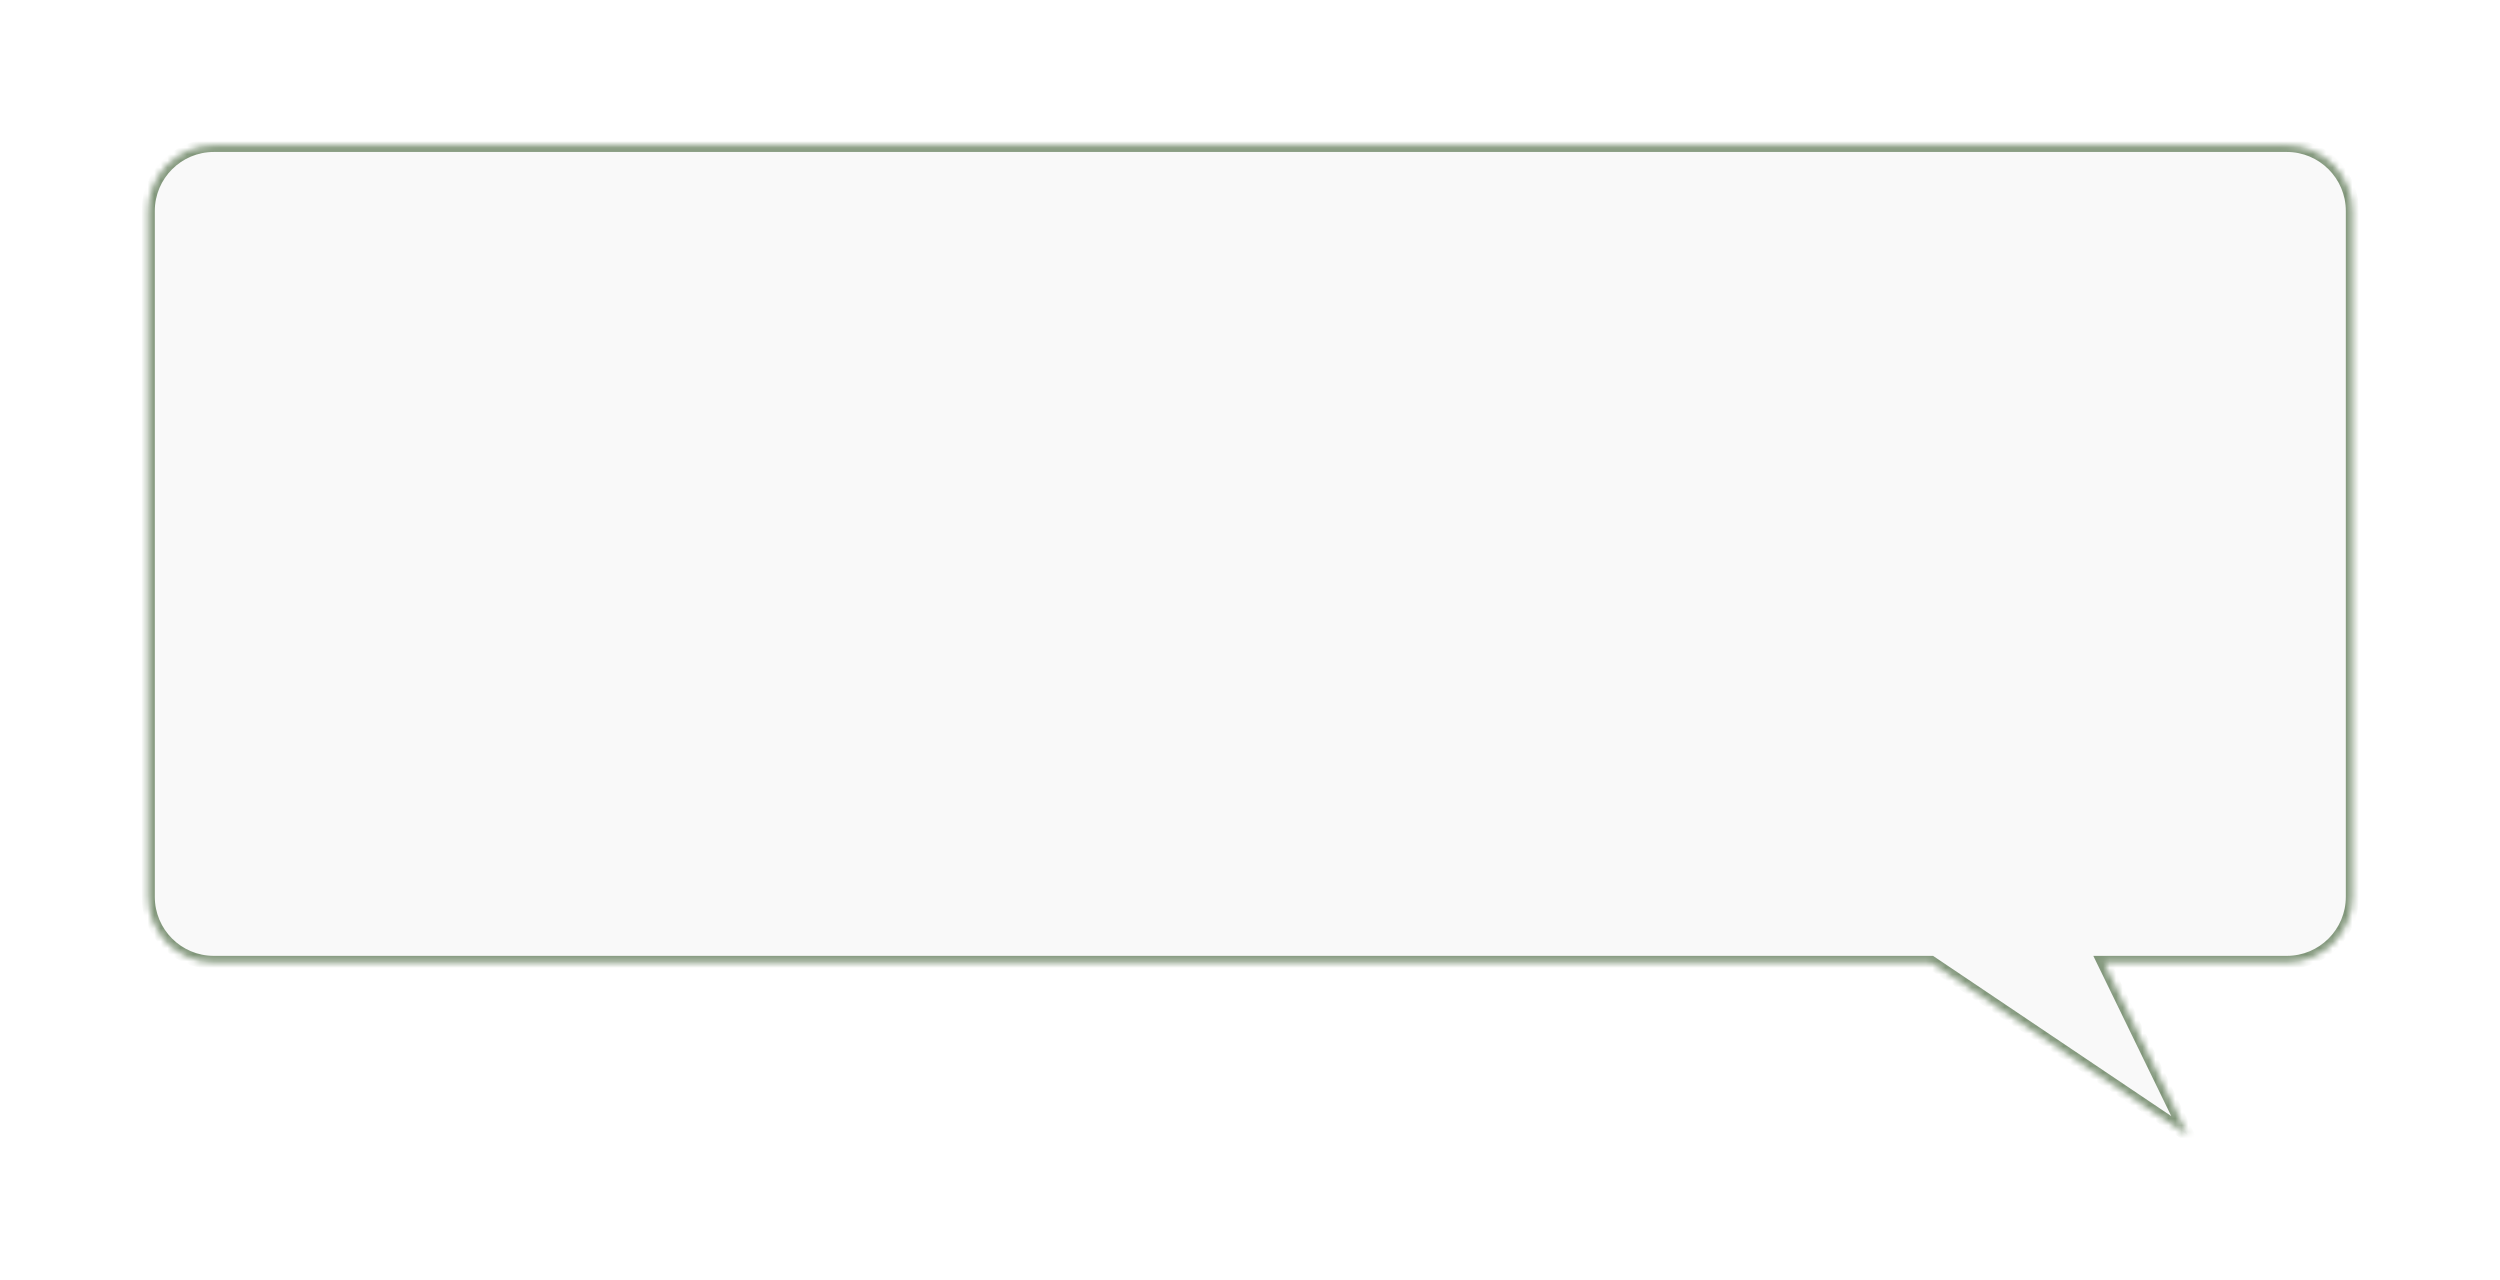 <?xml version="1.0" encoding="UTF-8"?> <svg xmlns="http://www.w3.org/2000/svg" width="381" height="195" viewBox="0 0 381 195" fill="none"> <g filter="url(#filter0_d_194_12169)"> <mask id="path-1-inside-1_194_12169" fill="white"> <path fill-rule="evenodd" clip-rule="evenodd" d="M348.504 7.159C354.027 7.159 358.504 11.636 358.504 17.159V121.674C358.504 127.197 354.027 131.674 348.504 131.674H320.618L333.426 158L294.293 131.674H32.591C27.068 131.674 22.591 127.197 22.591 121.674V17.159C22.591 11.636 27.068 7.159 32.591 7.159H348.504Z"></path> </mask> <path fill-rule="evenodd" clip-rule="evenodd" d="M348.504 7.159C354.027 7.159 358.504 11.636 358.504 17.159V121.674C358.504 127.197 354.027 131.674 348.504 131.674H320.618L333.426 158L294.293 131.674H32.591C27.068 131.674 22.591 127.197 22.591 121.674V17.159C22.591 11.636 27.068 7.159 32.591 7.159H348.504Z" fill="#F9F9F9"></path> <path d="M320.618 131.674L319.719 132.112L319.02 130.674H320.618V131.674ZM333.426 158L334.325 157.563L335.95 160.904L332.868 158.83L333.426 158ZM294.293 131.674V130.674H294.598L294.851 130.845L294.293 131.674ZM357.504 17.159C357.504 12.189 353.474 8.159 348.504 8.159V6.159C354.579 6.159 359.504 11.084 359.504 17.159H357.504ZM357.504 121.674V17.159H359.504V121.674H357.504ZM348.504 130.674C353.474 130.674 357.504 126.645 357.504 121.674H359.504C359.504 127.749 354.579 132.674 348.504 132.674V130.674ZM320.618 130.674H348.504V132.674H320.618V130.674ZM332.526 158.438L319.719 132.112L321.518 131.237L334.325 157.563L332.526 158.438ZM294.851 130.845L333.984 157.171L332.868 158.83L293.734 132.504L294.851 130.845ZM32.591 130.674H294.293V132.674H32.591V130.674ZM23.591 121.674C23.591 126.645 27.621 130.674 32.591 130.674V132.674C26.516 132.674 21.591 127.749 21.591 121.674H23.591ZM23.591 17.159V121.674H21.591V17.159H23.591ZM32.591 8.159C27.621 8.159 23.591 12.189 23.591 17.159H21.591C21.591 11.084 26.516 6.159 32.591 6.159V8.159ZM348.504 8.159H32.591V6.159H348.504V8.159Z" fill="#81967A" mask="url(#path-1-inside-1_194_12169)"></path> </g> <defs> <filter id="filter0_d_194_12169" x="0.592" y="0.159" width="379.912" height="194.841" filterUnits="userSpaceOnUse" color-interpolation-filters="sRGB"> <feFlood flood-opacity="0" result="BackgroundImageFix"></feFlood> <feColorMatrix in="SourceAlpha" type="matrix" values="0 0 0 0 0 0 0 0 0 0 0 0 0 0 0 0 0 0 127 0" result="hardAlpha"></feColorMatrix> <feOffset dy="15"></feOffset> <feGaussianBlur stdDeviation="11"></feGaussianBlur> <feComposite in2="hardAlpha" operator="out"></feComposite> <feColorMatrix type="matrix" values="0 0 0 0 0 0 0 0 0 0 0 0 0 0 0 0 0 0 0.08 0"></feColorMatrix> <feBlend mode="normal" in2="BackgroundImageFix" result="effect1_dropShadow_194_12169"></feBlend> <feBlend mode="normal" in="SourceGraphic" in2="effect1_dropShadow_194_12169" result="shape"></feBlend> </filter> </defs> </svg> 